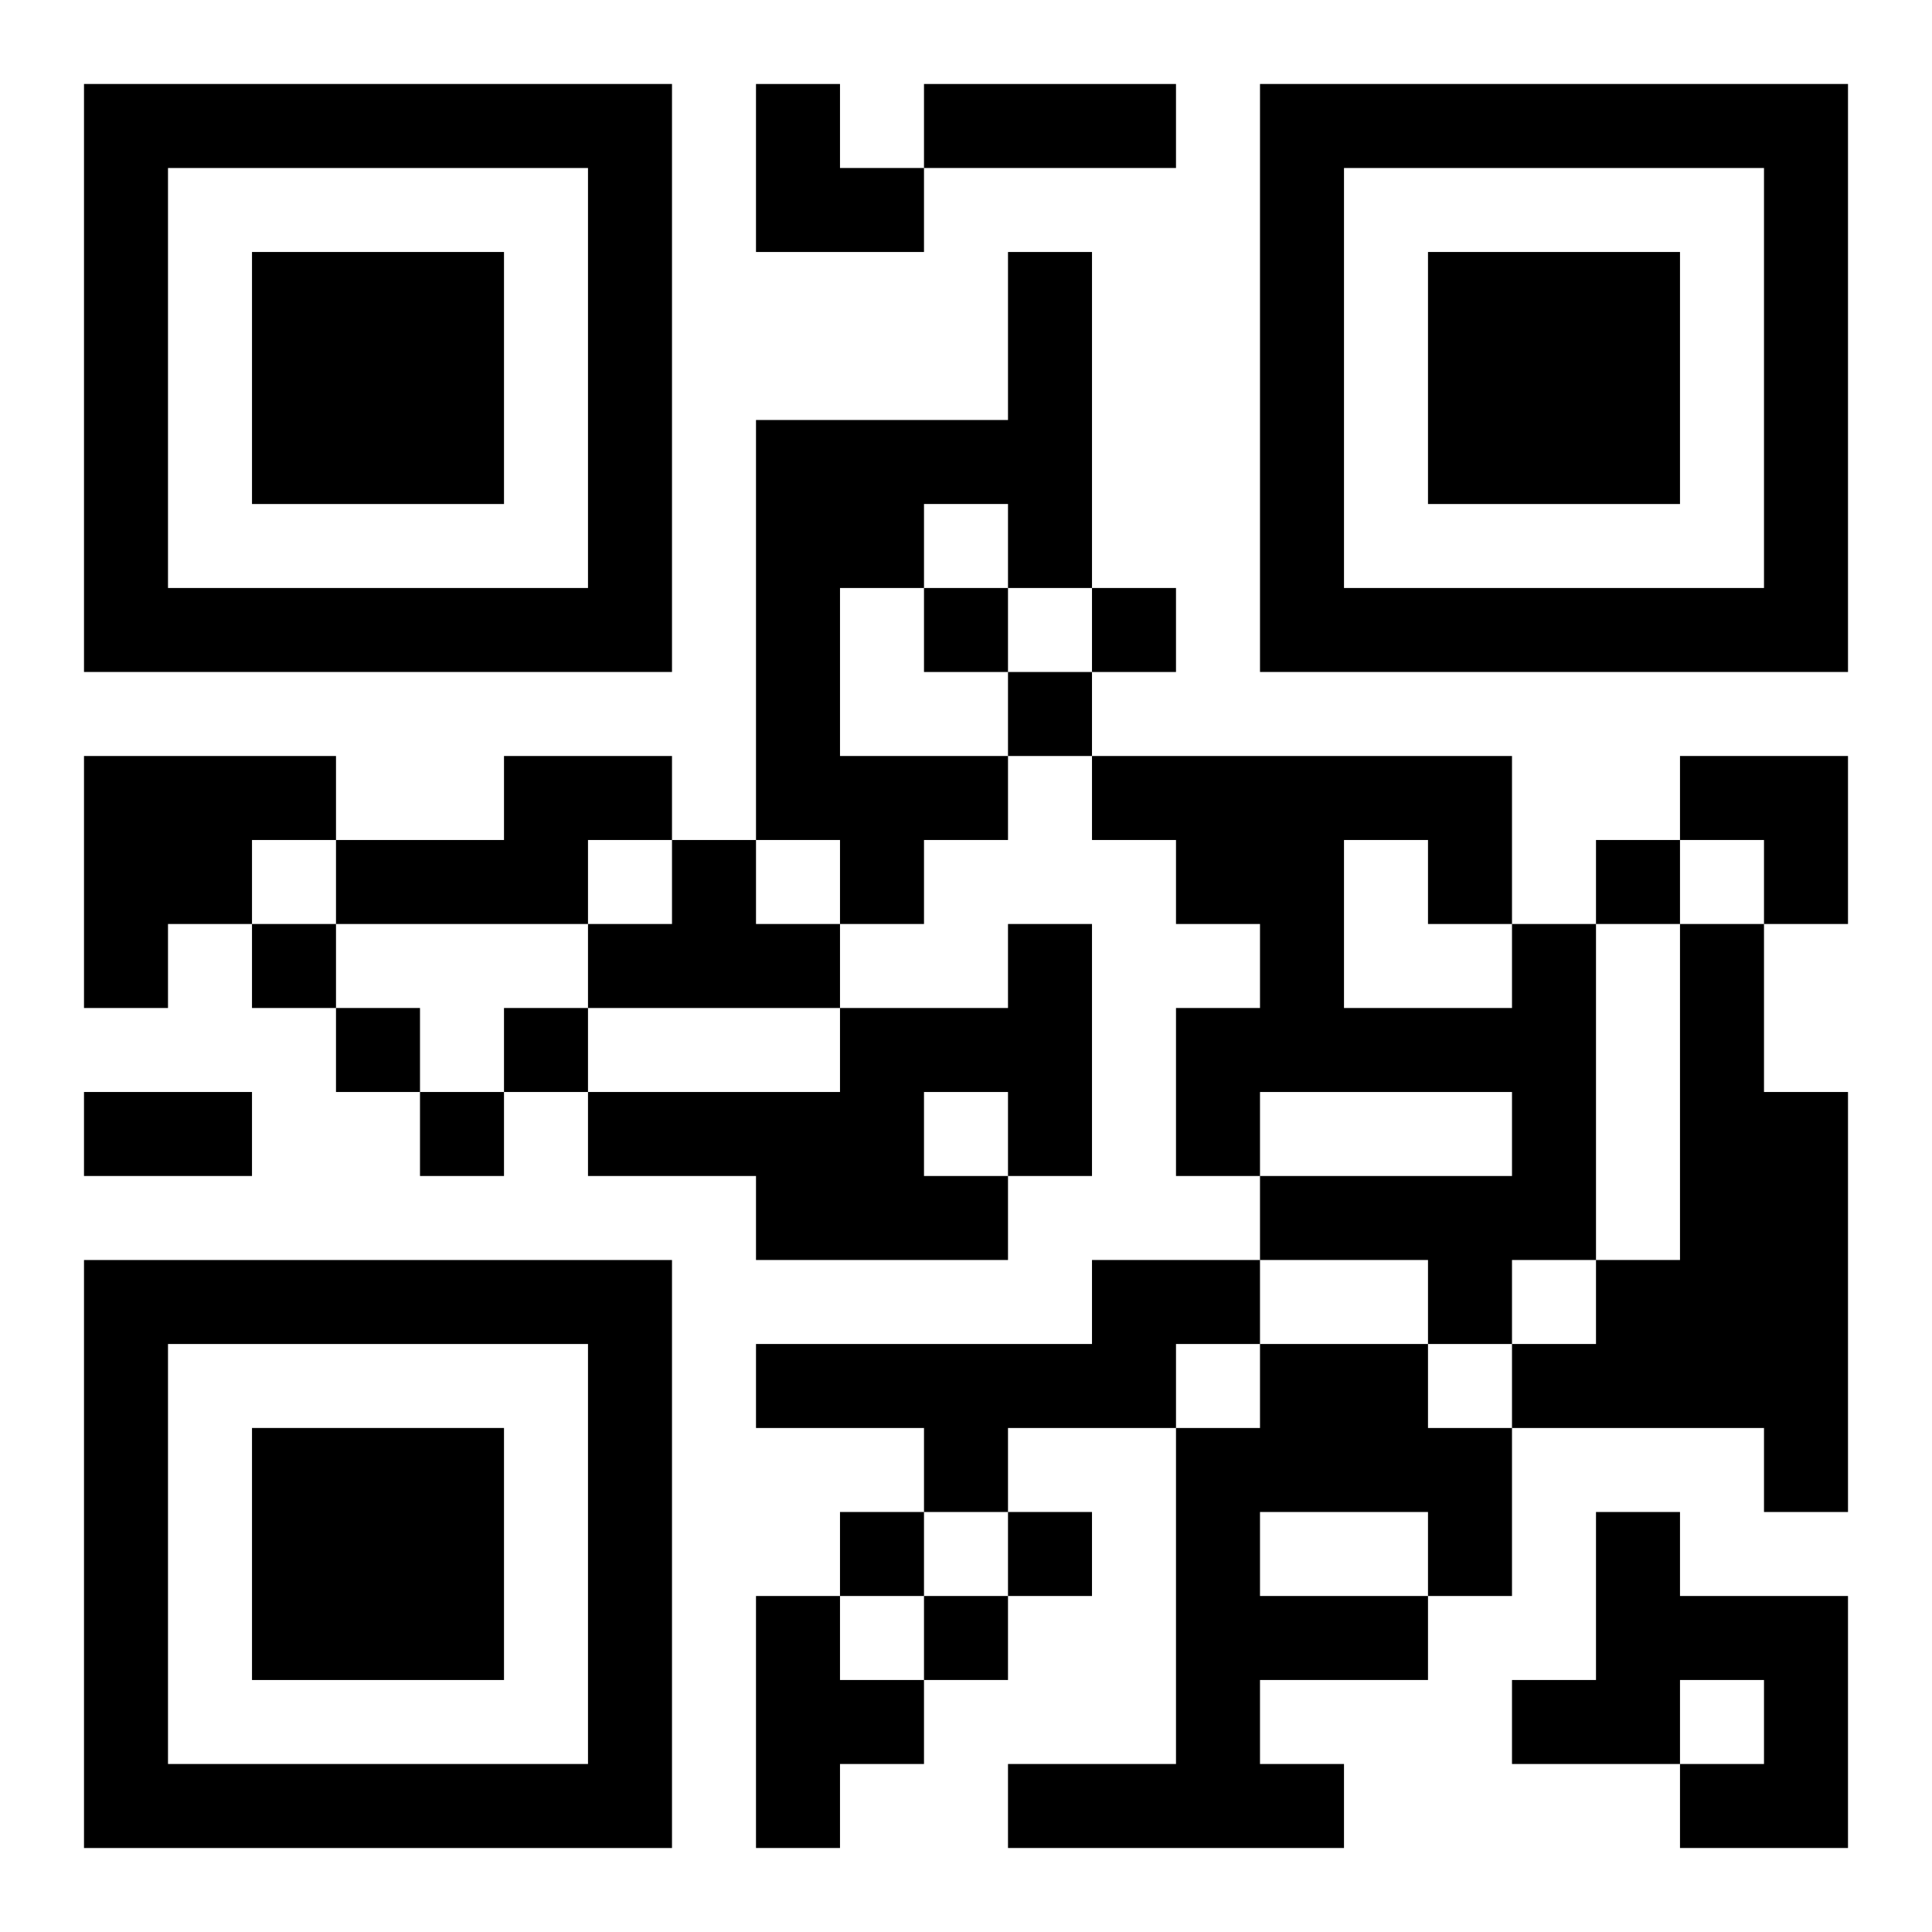 <?xml version="1.0" encoding="UTF-8"?>
<svg width="250" height="250" baseProfile="full" version="1.1" viewBox="-1 -1 23 23" xmlns="http://www.w3.org/2000/svg" xmlns:xlink="http://www.w3.org/1999/xlink"><symbol id="a"><path d="m0 7v7h7v-7h-7zm1 1h5v5h-5v-5zm1 1v3h3v-3h-3z"/></symbol><use y="-7" xlink:href="#a"/><use y="7" xlink:href="#a"/><use x="14" y="-7" xlink:href="#a"/><path d="m11 2h1v4h-1v-1h-1v1h-1v2h2v1h-1v1h-1v-1h-1v-5h3v-2m-11 6h3v1h-1v1h-1v1h-1v-3m5 0h2v1h-1v1h-3v-1h2v-1m2 1h1v1h1v1h-3v-1h1v-1m4 1h1v3h-1v1h-3v-1h-2v-1h3v-1h2v-1m-1 2v1h1v-1h-1m7-2h1v4h-1v1h-1v-1h-2v-1h3v-1h-3v1h-1v-2h1v-1h-1v-1h-1v-1h5v2m-2-1v2h2v-1h-1v-1h-1m4 1h1v2h1v5h-1v-1h-3v-1h1v-1h1v-4m-7 4h2v1h-1v1h-2v1h-1v-1h-2v-1h4v-1m2 1h2v1h1v2h-1v1h-2v1h1v1h-4v-1h2v-4h1v-1m0 2v1h2v-1h-2m4 0h1v1h2v3h-2v-1h1v-1h-1v1h-2v-1h1v-2m-10 1h1v1h1v1h-1v1h-1v-3m2-12v1h1v-1h-1m2 0v1h1v-1h-1m-1 1v1h1v-1h-1m7 2v1h1v-1h-1m-16 1v1h1v-1h-1m1 1v1h1v-1h-1m2 0v1h1v-1h-1m-1 1v1h1v-1h-1m5 5v1h1v-1h-1m2 0v1h1v-1h-1m-1 1v1h1v-1h-1m0-18h3v1h-3v-1m-10 12h2v1h-2v-1m8-12h1v1h1v1h-2zm11 8h2v2h-1v-1h-1z"/></svg>
